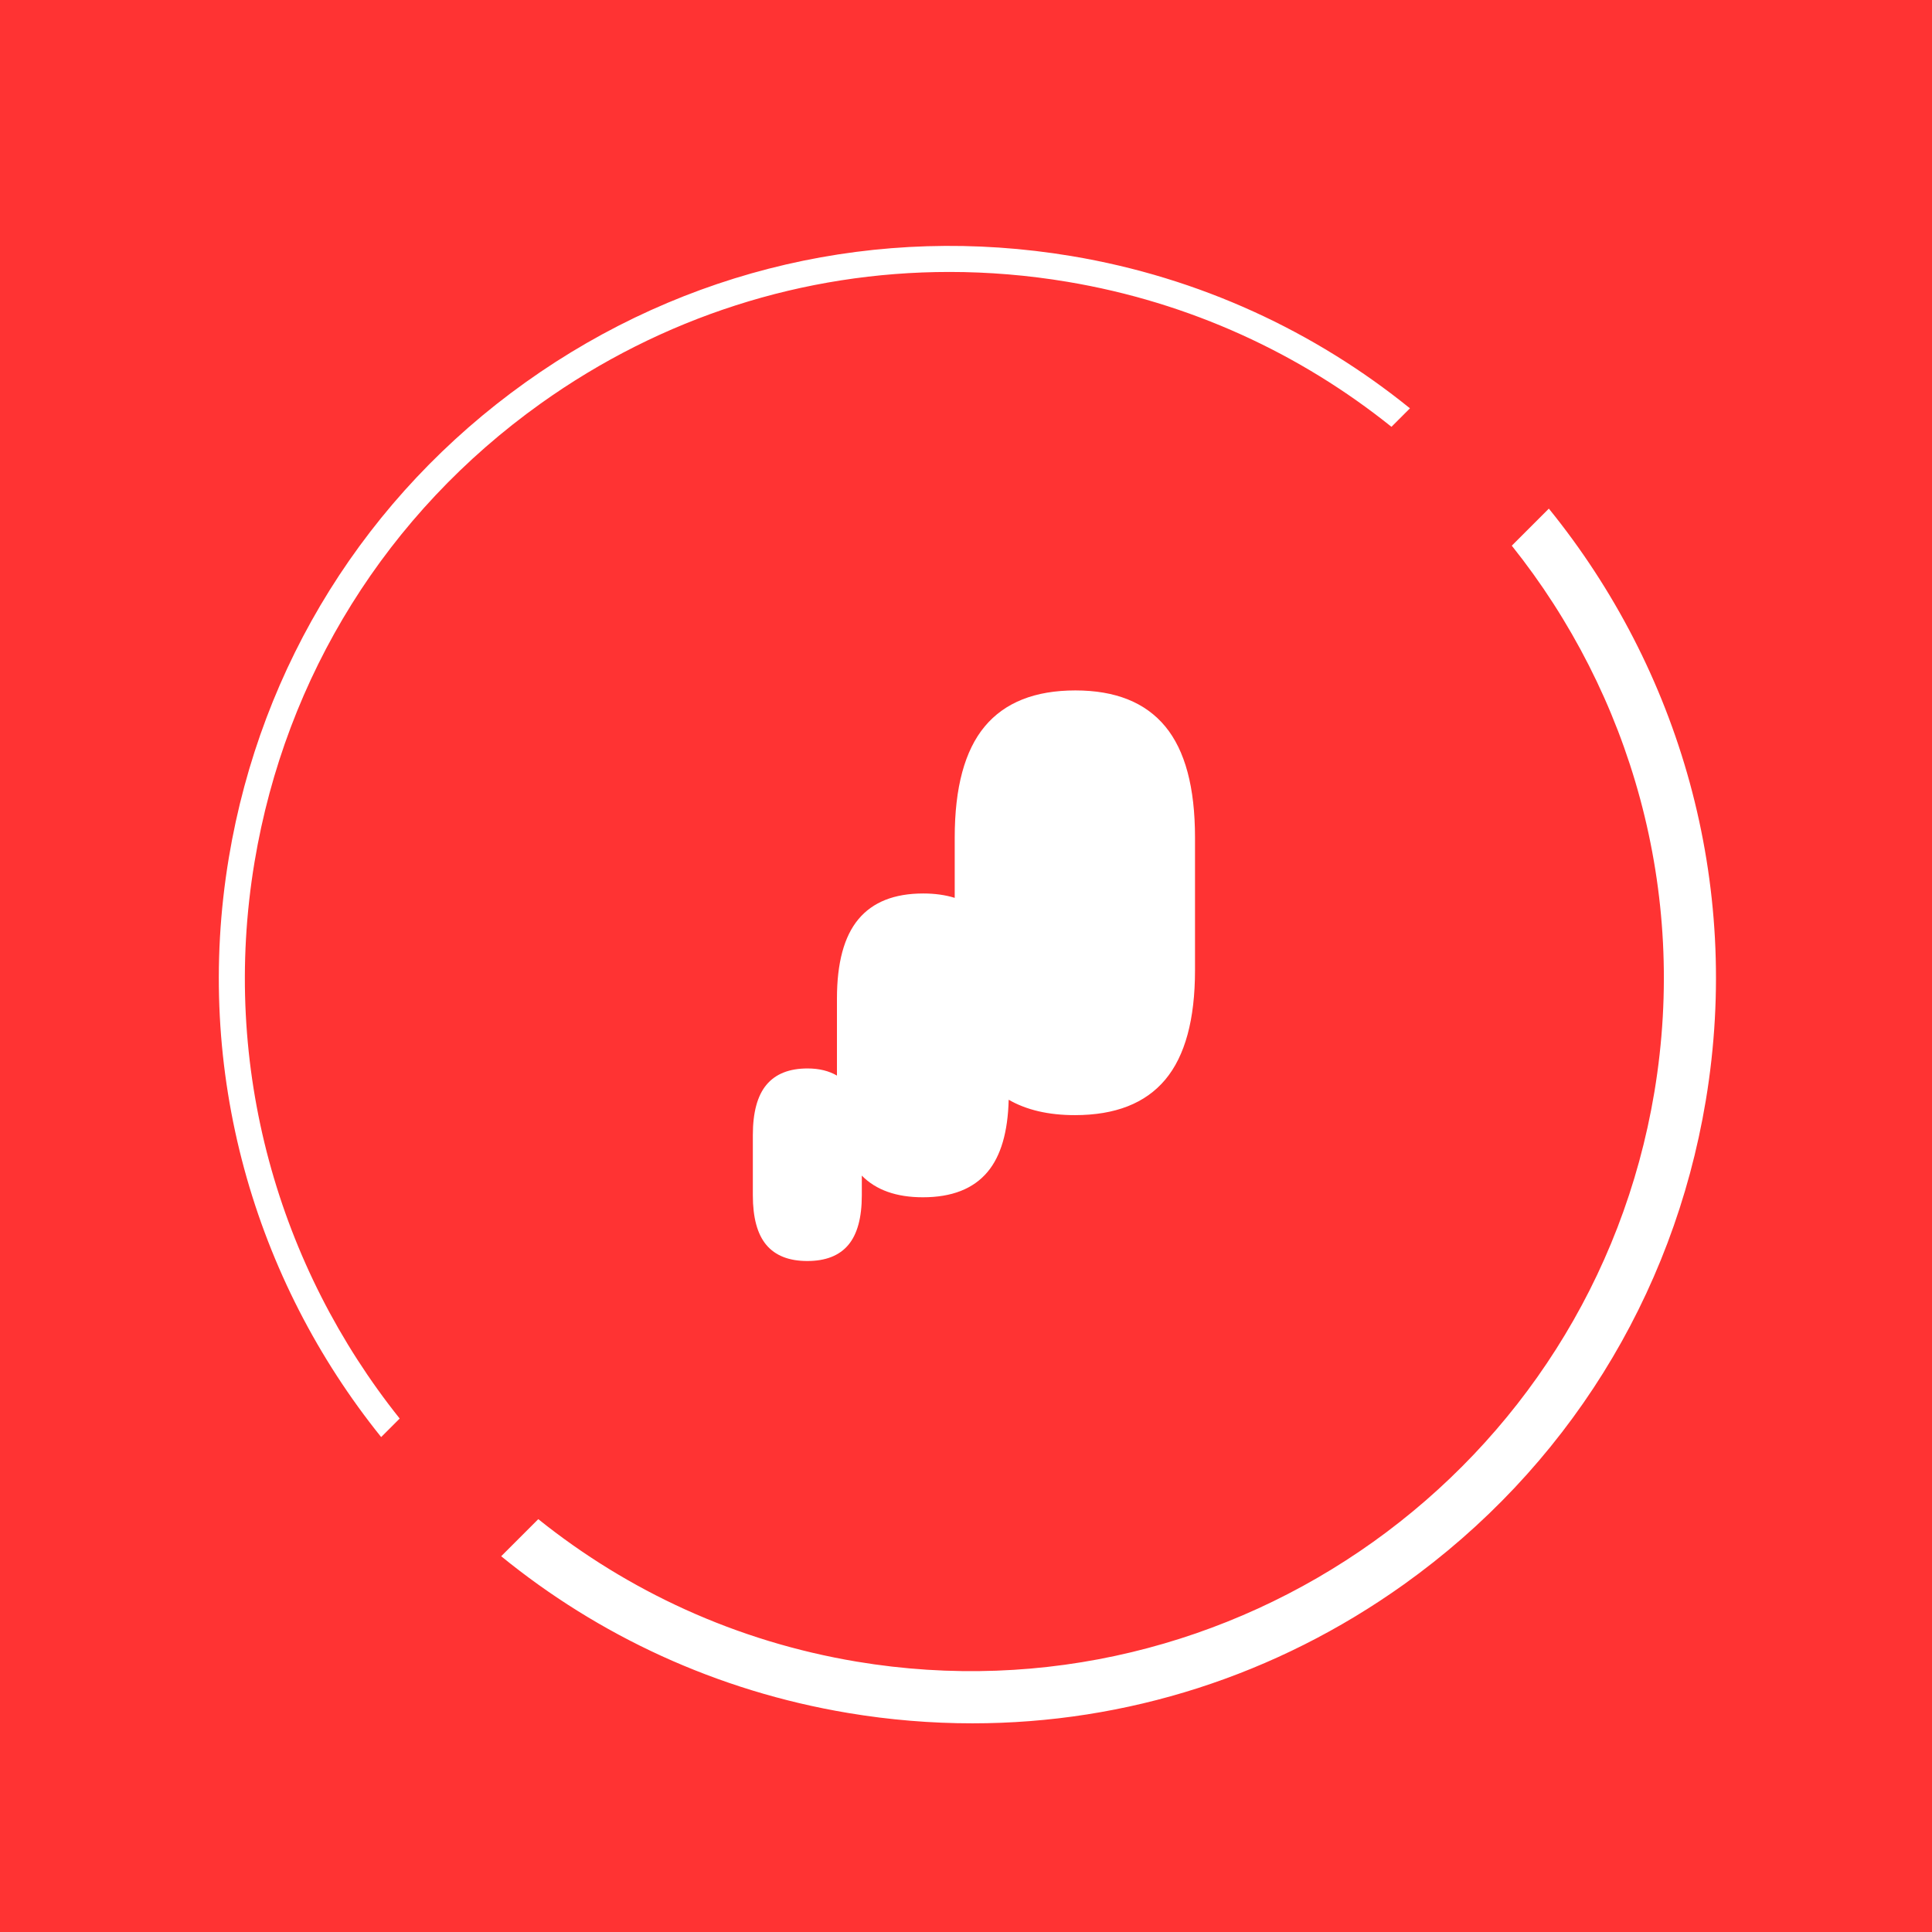 <svg xmlns="http://www.w3.org/2000/svg" xmlns:xlink="http://www.w3.org/1999/xlink" id="Layer_1" x="0px" y="0px" viewBox="0 0 512 512" style="enable-background:new 0 0 512 512;" xml:space="preserve">
<style type="text/css">
	.st0{fill:#FF3333;}
	.st1{fill:none;}
	.st2{fill:#FFFFFF;}
</style>
<rect class="st0" width="512" height="512"></rect>
<circle class="st1" cx="257.29" cy="259.22" r="148.9"></circle>
<g>
	<g>
		<path class="st2" d="M67.46,228.41c8.23-49.29,35.16-92.43,75.83-121.47c32.08-22.9,69.67-34.87,108.31-34.87    c10.36,0,20.79,0.86,31.2,2.6c32.61,5.44,61.82,19.09,85.95,38.44l4.9-4.9c-25.13-20.32-55.63-34.66-89.71-40.35    c-51.11-8.53-102.48,3.35-144.66,33.46c-42.17,30.11-70.1,74.84-78.63,125.94c-9.47,56.75,6.85,111.94,40.36,153.58l4.91-4.91    C73.92,335.85,58.37,282.88,67.46,228.41z"></path>
	</g>
	<g>
		<path class="st2" d="M410.46,134.79l-9.82,9.82c31.43,39.36,46.71,91.37,37.78,144.84c-16.68,99.88-111.51,167.57-211.37,150.9    c-32.02-5.35-60.71-18.76-84.4-37.76l-9.83,9.83c25.69,20.94,56.99,35.7,91.96,41.54c11,1.84,22,2.74,32.93,2.74    c40.77,0,80.45-12.63,114.3-36.79c42.92-30.64,71.35-76.17,80.03-128.18C461.73,233.69,444.91,177.25,410.46,134.79z"></path>
	</g>
	<path class="st2" d="M308.8,192.51c-5.26-6.36-13.2-9.54-23.81-9.54c-10.71,0-18.71,3.18-24.02,9.54   c-5.3,6.36-7.96,16.17-7.96,29.44v15.99c-2.47-0.76-5.23-1.16-8.34-1.16c-7.66,0-13.39,2.27-17.18,6.82   c-3.8,4.55-5.69,11.57-5.69,21.06v20.38c-2.1-1.22-4.66-1.89-7.79-1.89c-4.85,0-8.48,1.44-10.89,4.33   c-2.41,2.88-3.61,7.33-3.61,13.35v15.93c0,5.93,1.19,10.32,3.58,13.16c2.39,2.84,6.01,4.26,10.86,4.26c4.85,0,8.47-1.42,10.86-4.26   c2.39-2.84,3.58-7.23,3.58-13.16v-5.21c3.75,3.81,9.13,5.74,16.19,5.74c7.66,0,13.37-2.24,17.13-6.72   c3.54-4.21,5.39-10.61,5.6-19.13c4.68,2.7,10.51,4.08,17.54,4.08c10.71,0,18.69-3.13,23.95-9.4c5.26-6.27,7.89-15.95,7.89-29.03   v-35.13C316.69,208.68,314.07,198.87,308.8,192.51z"></path>
</g>
</svg>